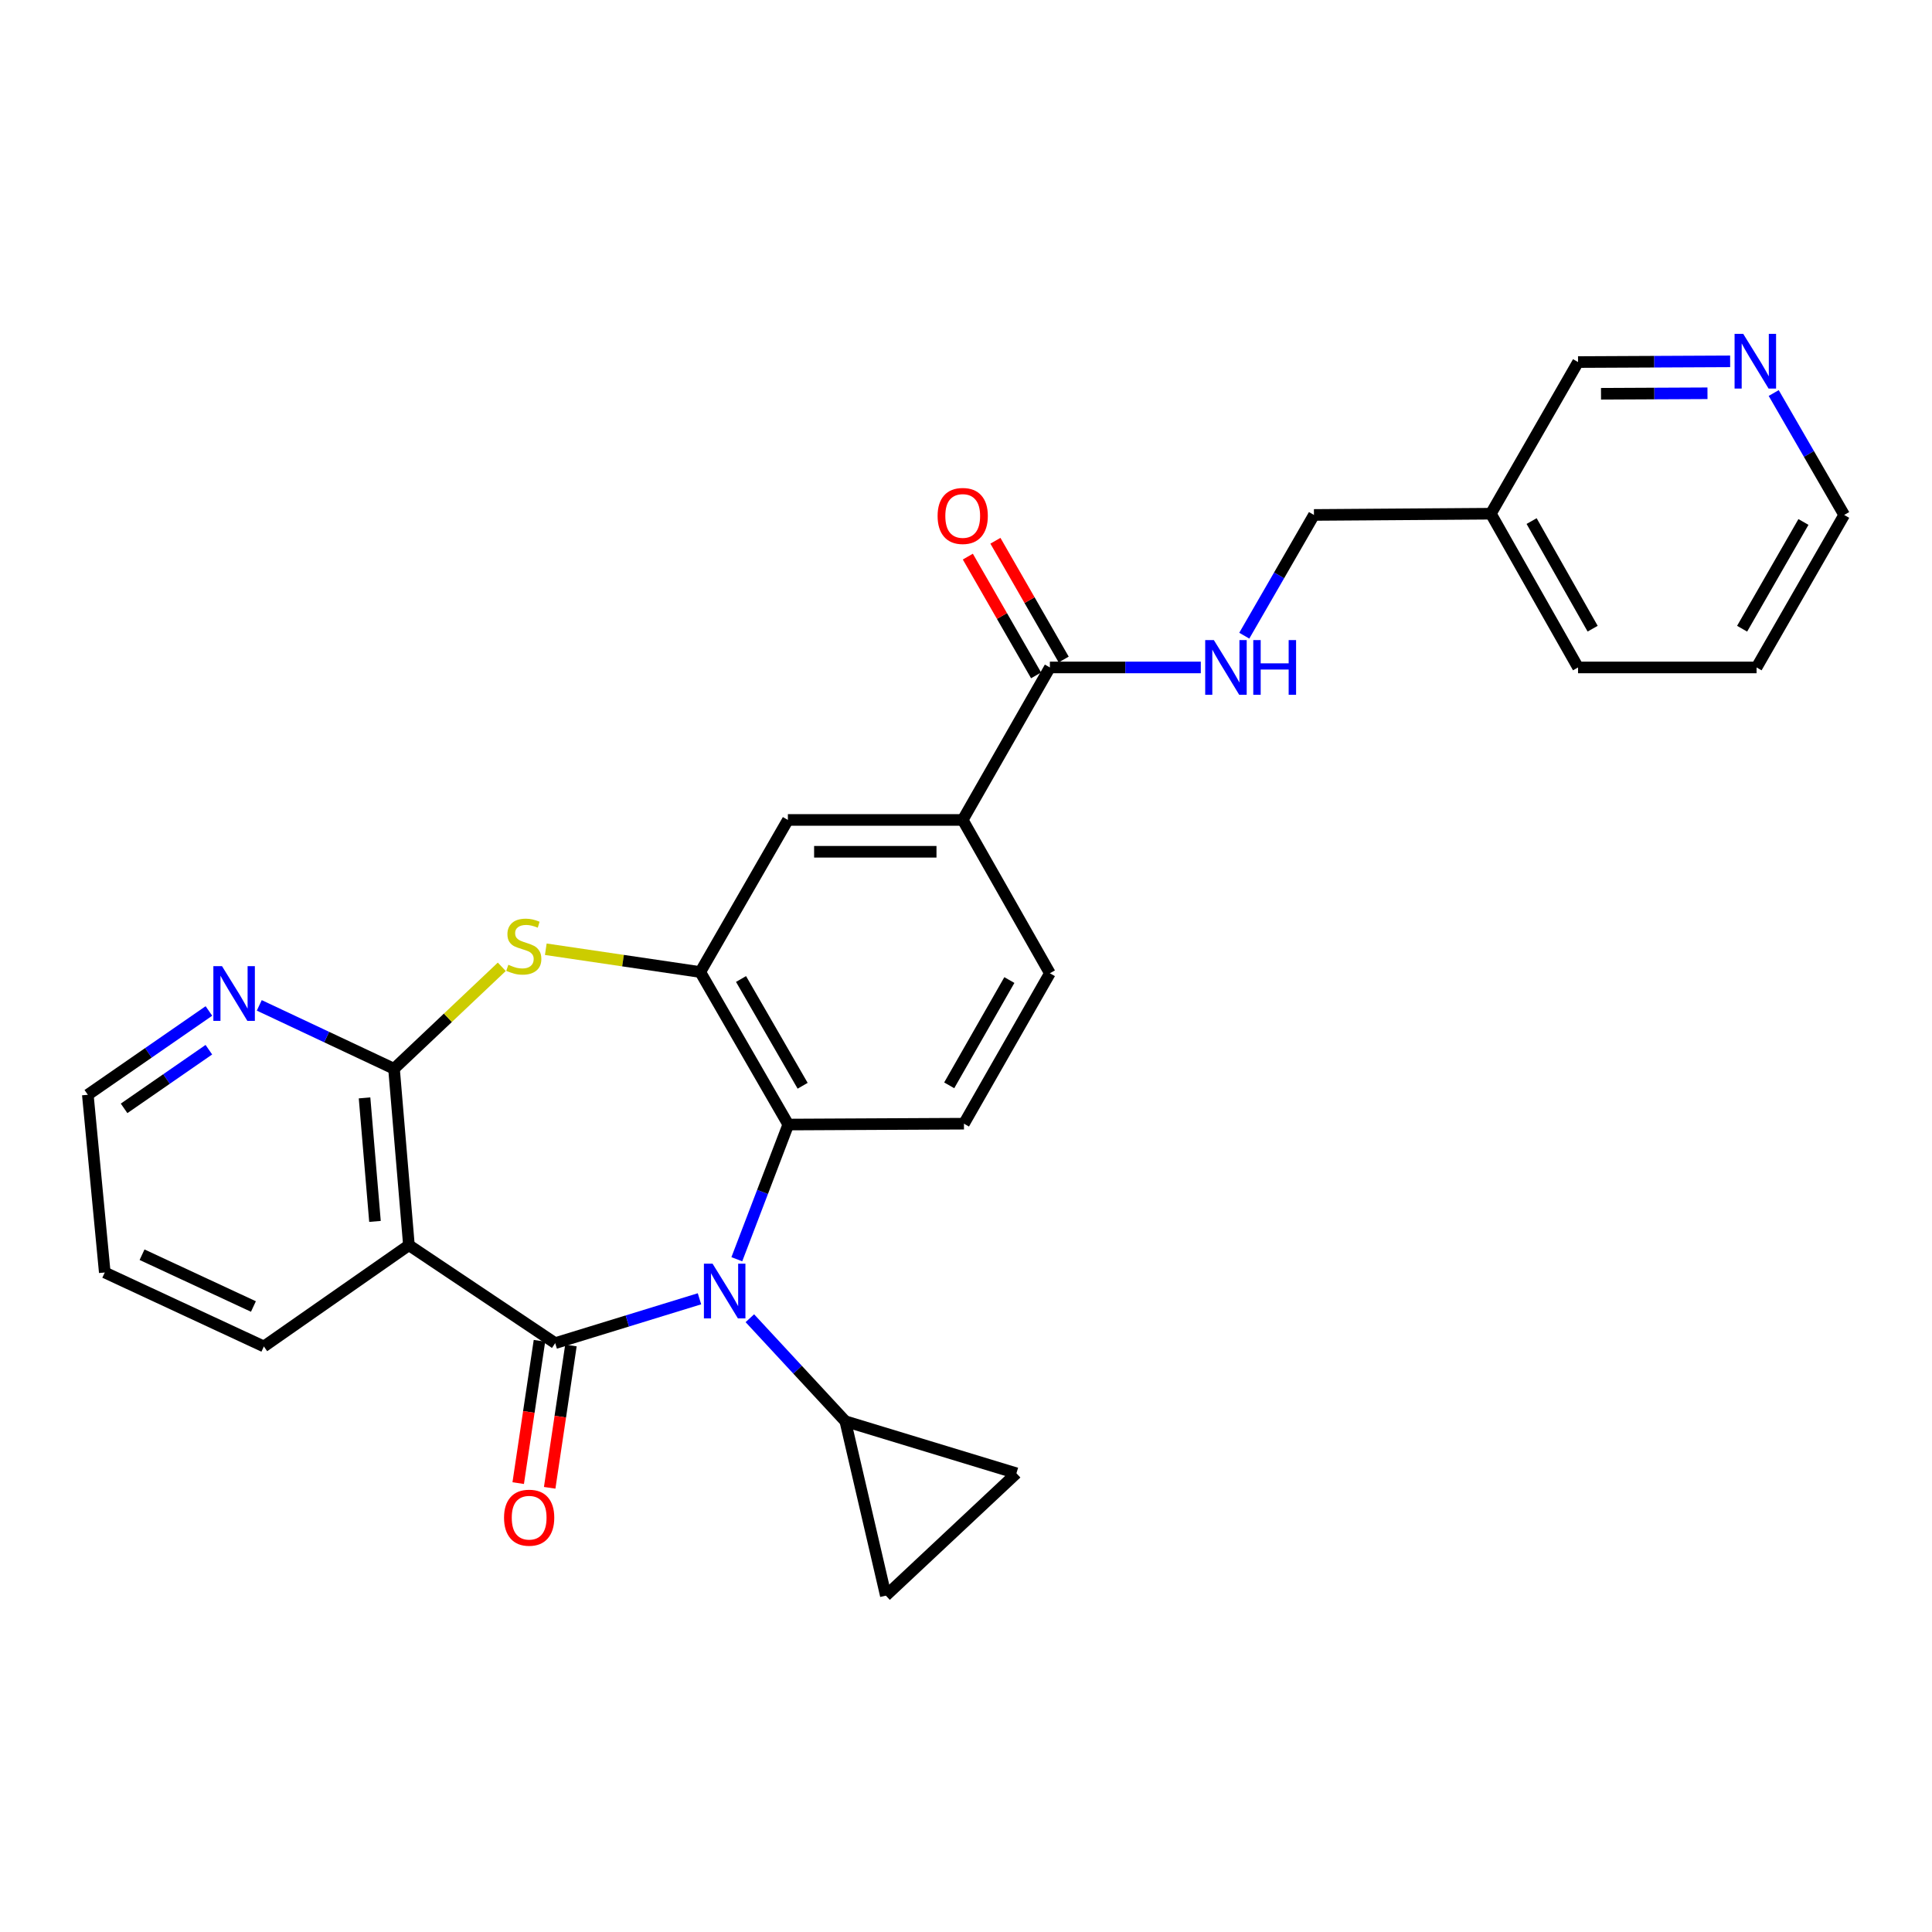 <?xml version='1.0' encoding='iso-8859-1'?>
<svg version='1.1' baseProfile='full'
              xmlns='http://www.w3.org/2000/svg'
                      xmlns:rdkit='http://www.rdkit.org/xml'
                      xmlns:xlink='http://www.w3.org/1999/xlink'
                  xml:space='preserve'
width='1000px' height='1000px' viewBox='0 0 1000 1000'>
<!-- END OF HEADER -->
<rect style='opacity:1.0;fill:#FFFFFF;stroke:none' width='1000' height='1000' x='0' y='0'> </rect>
<path class='bond-0' d='M 287.368,695.203 L 324.71,683.728' style='fill:none;fill-rule:evenodd;stroke:#000000;stroke-width:6px;stroke-linecap:butt;stroke-linejoin:miter;stroke-opacity:1' />
<path class='bond-0' d='M 324.71,683.728 L 362.051,672.252' style='fill:none;fill-rule:evenodd;stroke:#0000FF;stroke-width:6px;stroke-linecap:butt;stroke-linejoin:miter;stroke-opacity:1' />
<path class='bond-1' d='M 287.368,695.203 L 211.656,644.509' style='fill:none;fill-rule:evenodd;stroke:#000000;stroke-width:6px;stroke-linecap:butt;stroke-linejoin:miter;stroke-opacity:1' />
<path class='bond-15' d='M 279.223,693.987 L 273.723,730.822' style='fill:none;fill-rule:evenodd;stroke:#000000;stroke-width:6px;stroke-linecap:butt;stroke-linejoin:miter;stroke-opacity:1' />
<path class='bond-15' d='M 273.723,730.822 L 268.223,767.656' style='fill:none;fill-rule:evenodd;stroke:#FF0000;stroke-width:6px;stroke-linecap:butt;stroke-linejoin:miter;stroke-opacity:1' />
<path class='bond-15' d='M 295.513,696.42 L 290.013,733.254' style='fill:none;fill-rule:evenodd;stroke:#000000;stroke-width:6px;stroke-linecap:butt;stroke-linejoin:miter;stroke-opacity:1' />
<path class='bond-15' d='M 290.013,733.254 L 284.514,770.088' style='fill:none;fill-rule:evenodd;stroke:#FF0000;stroke-width:6px;stroke-linecap:butt;stroke-linejoin:miter;stroke-opacity:1' />
<path class='bond-5' d='M 381.376,651.78 L 394.693,616.923' style='fill:none;fill-rule:evenodd;stroke:#0000FF;stroke-width:6px;stroke-linecap:butt;stroke-linejoin:miter;stroke-opacity:1' />
<path class='bond-5' d='M 394.693,616.923 L 408.009,582.066' style='fill:none;fill-rule:evenodd;stroke:#000000;stroke-width:6px;stroke-linecap:butt;stroke-linejoin:miter;stroke-opacity:1' />
<path class='bond-6' d='M 388.122,682.312 L 412.83,708.972' style='fill:none;fill-rule:evenodd;stroke:#0000FF;stroke-width:6px;stroke-linecap:butt;stroke-linejoin:miter;stroke-opacity:1' />
<path class='bond-6' d='M 412.83,708.972 L 437.538,735.631' style='fill:none;fill-rule:evenodd;stroke:#000000;stroke-width:6px;stroke-linecap:butt;stroke-linejoin:miter;stroke-opacity:1' />
<path class='bond-2' d='M 211.656,644.509 L 203.942,553.187' style='fill:none;fill-rule:evenodd;stroke:#000000;stroke-width:6px;stroke-linecap:butt;stroke-linejoin:miter;stroke-opacity:1' />
<path class='bond-2' d='M 194.087,632.197 L 188.687,568.271' style='fill:none;fill-rule:evenodd;stroke:#000000;stroke-width:6px;stroke-linecap:butt;stroke-linejoin:miter;stroke-opacity:1' />
<path class='bond-21' d='M 211.656,644.509 L 136.576,696.924' style='fill:none;fill-rule:evenodd;stroke:#000000;stroke-width:6px;stroke-linecap:butt;stroke-linejoin:miter;stroke-opacity:1' />
<path class='bond-3' d='M 203.942,553.187 L 231.834,526.804' style='fill:none;fill-rule:evenodd;stroke:#000000;stroke-width:6px;stroke-linecap:butt;stroke-linejoin:miter;stroke-opacity:1' />
<path class='bond-3' d='M 231.834,526.804 L 259.725,500.421' style='fill:none;fill-rule:evenodd;stroke:#CCCC00;stroke-width:6px;stroke-linecap:butt;stroke-linejoin:miter;stroke-opacity:1' />
<path class='bond-14' d='M 203.942,553.187 L 169.072,536.783' style='fill:none;fill-rule:evenodd;stroke:#000000;stroke-width:6px;stroke-linecap:butt;stroke-linejoin:miter;stroke-opacity:1' />
<path class='bond-14' d='M 169.072,536.783 L 134.202,520.379' style='fill:none;fill-rule:evenodd;stroke:#0000FF;stroke-width:6px;stroke-linecap:butt;stroke-linejoin:miter;stroke-opacity:1' />
<path class='bond-29' d='M 282.505,491.326 L 322.481,497.225' style='fill:none;fill-rule:evenodd;stroke:#CCCC00;stroke-width:6px;stroke-linecap:butt;stroke-linejoin:miter;stroke-opacity:1' />
<path class='bond-29' d='M 322.481,497.225 L 362.458,503.124' style='fill:none;fill-rule:evenodd;stroke:#000000;stroke-width:6px;stroke-linecap:butt;stroke-linejoin:miter;stroke-opacity:1' />
<path class='bond-4' d='M 362.458,503.124 L 408.009,582.066' style='fill:none;fill-rule:evenodd;stroke:#000000;stroke-width:6px;stroke-linecap:butt;stroke-linejoin:miter;stroke-opacity:1' />
<path class='bond-4' d='M 383.557,506.733 L 415.443,561.992' style='fill:none;fill-rule:evenodd;stroke:#000000;stroke-width:6px;stroke-linecap:butt;stroke-linejoin:miter;stroke-opacity:1' />
<path class='bond-11' d='M 362.458,503.124 L 407.808,424.401' style='fill:none;fill-rule:evenodd;stroke:#000000;stroke-width:6px;stroke-linecap:butt;stroke-linejoin:miter;stroke-opacity:1' />
<path class='bond-12' d='M 408.009,582.066 L 498.939,581.617' style='fill:none;fill-rule:evenodd;stroke:#000000;stroke-width:6px;stroke-linecap:butt;stroke-linejoin:miter;stroke-opacity:1' />
<path class='bond-8' d='M 437.538,735.631 L 526.097,762.57' style='fill:none;fill-rule:evenodd;stroke:#000000;stroke-width:6px;stroke-linecap:butt;stroke-linejoin:miter;stroke-opacity:1' />
<path class='bond-9' d='M 437.538,735.631 L 458.511,825.901' style='fill:none;fill-rule:evenodd;stroke:#000000;stroke-width:6px;stroke-linecap:butt;stroke-linejoin:miter;stroke-opacity:1' />
<path class='bond-7' d='M 543.419,345.469 L 498.298,424.401' style='fill:none;fill-rule:evenodd;stroke:#000000;stroke-width:6px;stroke-linecap:butt;stroke-linejoin:miter;stroke-opacity:1' />
<path class='bond-13' d='M 543.419,345.469 L 582.476,345.469' style='fill:none;fill-rule:evenodd;stroke:#000000;stroke-width:6px;stroke-linecap:butt;stroke-linejoin:miter;stroke-opacity:1' />
<path class='bond-13' d='M 582.476,345.469 L 621.532,345.469' style='fill:none;fill-rule:evenodd;stroke:#0000FF;stroke-width:6px;stroke-linecap:butt;stroke-linejoin:miter;stroke-opacity:1' />
<path class='bond-17' d='M 550.559,341.364 L 532.892,310.629' style='fill:none;fill-rule:evenodd;stroke:#000000;stroke-width:6px;stroke-linecap:butt;stroke-linejoin:miter;stroke-opacity:1' />
<path class='bond-17' d='M 532.892,310.629 L 515.224,279.894' style='fill:none;fill-rule:evenodd;stroke:#FF0000;stroke-width:6px;stroke-linecap:butt;stroke-linejoin:miter;stroke-opacity:1' />
<path class='bond-17' d='M 536.28,349.573 L 518.612,318.838' style='fill:none;fill-rule:evenodd;stroke:#000000;stroke-width:6px;stroke-linecap:butt;stroke-linejoin:miter;stroke-opacity:1' />
<path class='bond-17' d='M 518.612,318.838 L 500.944,288.103' style='fill:none;fill-rule:evenodd;stroke:#FF0000;stroke-width:6px;stroke-linecap:butt;stroke-linejoin:miter;stroke-opacity:1' />
<path class='bond-28' d='M 526.097,762.57 L 458.511,825.901' style='fill:none;fill-rule:evenodd;stroke:#000000;stroke-width:6px;stroke-linecap:butt;stroke-linejoin:miter;stroke-opacity:1' />
<path class='bond-10' d='M 498.298,424.401 L 543.419,503.764' style='fill:none;fill-rule:evenodd;stroke:#000000;stroke-width:6px;stroke-linecap:butt;stroke-linejoin:miter;stroke-opacity:1' />
<path class='bond-31' d='M 498.298,424.401 L 407.808,424.401' style='fill:none;fill-rule:evenodd;stroke:#000000;stroke-width:6px;stroke-linecap:butt;stroke-linejoin:miter;stroke-opacity:1' />
<path class='bond-31' d='M 484.724,440.873 L 421.381,440.873' style='fill:none;fill-rule:evenodd;stroke:#000000;stroke-width:6px;stroke-linecap:butt;stroke-linejoin:miter;stroke-opacity:1' />
<path class='bond-16' d='M 498.939,581.617 L 543.419,503.764' style='fill:none;fill-rule:evenodd;stroke:#000000;stroke-width:6px;stroke-linecap:butt;stroke-linejoin:miter;stroke-opacity:1' />
<path class='bond-16' d='M 491.309,561.768 L 522.446,507.271' style='fill:none;fill-rule:evenodd;stroke:#000000;stroke-width:6px;stroke-linecap:butt;stroke-linejoin:miter;stroke-opacity:1' />
<path class='bond-20' d='M 644.036,329.03 L 662.069,297.783' style='fill:none;fill-rule:evenodd;stroke:#0000FF;stroke-width:6px;stroke-linecap:butt;stroke-linejoin:miter;stroke-opacity:1' />
<path class='bond-20' d='M 662.069,297.783 L 680.102,266.536' style='fill:none;fill-rule:evenodd;stroke:#000000;stroke-width:6px;stroke-linecap:butt;stroke-linejoin:miter;stroke-opacity:1' />
<path class='bond-30' d='M 108.133,523.276 L 76.794,544.961' style='fill:none;fill-rule:evenodd;stroke:#0000FF;stroke-width:6px;stroke-linecap:butt;stroke-linejoin:miter;stroke-opacity:1' />
<path class='bond-30' d='M 76.794,544.961 L 45.455,566.647' style='fill:none;fill-rule:evenodd;stroke:#000000;stroke-width:6px;stroke-linecap:butt;stroke-linejoin:miter;stroke-opacity:1' />
<path class='bond-30' d='M 108.104,543.326 L 86.166,558.506' style='fill:none;fill-rule:evenodd;stroke:#0000FF;stroke-width:6px;stroke-linecap:butt;stroke-linejoin:miter;stroke-opacity:1' />
<path class='bond-30' d='M 86.166,558.506 L 64.229,573.686' style='fill:none;fill-rule:evenodd;stroke:#000000;stroke-width:6px;stroke-linecap:butt;stroke-linejoin:miter;stroke-opacity:1' />
<path class='bond-18' d='M 895.521,187.033 L 856.157,187.217' style='fill:none;fill-rule:evenodd;stroke:#0000FF;stroke-width:6px;stroke-linecap:butt;stroke-linejoin:miter;stroke-opacity:1' />
<path class='bond-18' d='M 856.157,187.217 L 816.793,187.402' style='fill:none;fill-rule:evenodd;stroke:#000000;stroke-width:6px;stroke-linecap:butt;stroke-linejoin:miter;stroke-opacity:1' />
<path class='bond-18' d='M 883.789,203.559 L 856.234,203.688' style='fill:none;fill-rule:evenodd;stroke:#0000FF;stroke-width:6px;stroke-linecap:butt;stroke-linejoin:miter;stroke-opacity:1' />
<path class='bond-18' d='M 856.234,203.688 L 828.679,203.817' style='fill:none;fill-rule:evenodd;stroke:#000000;stroke-width:6px;stroke-linecap:butt;stroke-linejoin:miter;stroke-opacity:1' />
<path class='bond-32' d='M 918.068,203.429 L 936.307,234.982' style='fill:none;fill-rule:evenodd;stroke:#0000FF;stroke-width:6px;stroke-linecap:butt;stroke-linejoin:miter;stroke-opacity:1' />
<path class='bond-32' d='M 936.307,234.982 L 954.545,266.536' style='fill:none;fill-rule:evenodd;stroke:#000000;stroke-width:6px;stroke-linecap:butt;stroke-linejoin:miter;stroke-opacity:1' />
<path class='bond-19' d='M 771.662,265.895 L 680.102,266.536' style='fill:none;fill-rule:evenodd;stroke:#000000;stroke-width:6px;stroke-linecap:butt;stroke-linejoin:miter;stroke-opacity:1' />
<path class='bond-22' d='M 771.662,265.895 L 816.793,187.402' style='fill:none;fill-rule:evenodd;stroke:#000000;stroke-width:6px;stroke-linecap:butt;stroke-linejoin:miter;stroke-opacity:1' />
<path class='bond-25' d='M 771.662,265.895 L 816.793,345.469' style='fill:none;fill-rule:evenodd;stroke:#000000;stroke-width:6px;stroke-linecap:butt;stroke-linejoin:miter;stroke-opacity:1' />
<path class='bond-25' d='M 792.759,269.706 L 824.35,325.407' style='fill:none;fill-rule:evenodd;stroke:#000000;stroke-width:6px;stroke-linecap:butt;stroke-linejoin:miter;stroke-opacity:1' />
<path class='bond-26' d='M 136.576,696.924 L 54.23,658.629' style='fill:none;fill-rule:evenodd;stroke:#000000;stroke-width:6px;stroke-linecap:butt;stroke-linejoin:miter;stroke-opacity:1' />
<path class='bond-26' d='M 131.17,676.245 L 73.527,649.438' style='fill:none;fill-rule:evenodd;stroke:#000000;stroke-width:6px;stroke-linecap:butt;stroke-linejoin:miter;stroke-opacity:1' />
<path class='bond-23' d='M 45.455,566.647 L 54.23,658.629' style='fill:none;fill-rule:evenodd;stroke:#000000;stroke-width:6px;stroke-linecap:butt;stroke-linejoin:miter;stroke-opacity:1' />
<path class='bond-24' d='M 954.545,266.536 L 909.195,345.469' style='fill:none;fill-rule:evenodd;stroke:#000000;stroke-width:6px;stroke-linecap:butt;stroke-linejoin:miter;stroke-opacity:1' />
<path class='bond-24' d='M 933.461,270.17 L 901.716,325.423' style='fill:none;fill-rule:evenodd;stroke:#000000;stroke-width:6px;stroke-linecap:butt;stroke-linejoin:miter;stroke-opacity:1' />
<path class='bond-27' d='M 816.793,345.469 L 909.195,345.469' style='fill:none;fill-rule:evenodd;stroke:#000000;stroke-width:6px;stroke-linecap:butt;stroke-linejoin:miter;stroke-opacity:1' />
<path  class='atom-1' d='M 368.826 654.086
L 378.106 669.086
Q 379.026 670.566, 380.506 673.246
Q 381.986 675.926, 382.066 676.086
L 382.066 654.086
L 385.826 654.086
L 385.826 682.406
L 381.946 682.406
L 371.986 666.006
Q 370.826 664.086, 369.586 661.886
Q 368.386 659.686, 368.026 659.006
L 368.026 682.406
L 364.346 682.406
L 364.346 654.086
L 368.826 654.086
' fill='#0000FF'/>
<path  class='atom-4' d='M 263.117 499.365
Q 263.437 499.485, 264.757 500.045
Q 266.077 500.605, 267.517 500.965
Q 268.997 501.285, 270.437 501.285
Q 273.117 501.285, 274.677 500.005
Q 276.237 498.685, 276.237 496.405
Q 276.237 494.845, 275.437 493.885
Q 274.677 492.925, 273.477 492.405
Q 272.277 491.885, 270.277 491.285
Q 267.757 490.525, 266.237 489.805
Q 264.757 489.085, 263.677 487.565
Q 262.637 486.045, 262.637 483.485
Q 262.637 479.925, 265.037 477.725
Q 267.477 475.525, 272.277 475.525
Q 275.557 475.525, 279.277 477.085
L 278.357 480.165
Q 274.957 478.765, 272.397 478.765
Q 269.637 478.765, 268.117 479.925
Q 266.597 481.045, 266.637 483.005
Q 266.637 484.525, 267.397 485.445
Q 268.197 486.365, 269.317 486.885
Q 270.477 487.405, 272.397 488.005
Q 274.957 488.805, 276.477 489.605
Q 277.997 490.405, 279.077 492.045
Q 280.197 493.645, 280.197 496.405
Q 280.197 500.325, 277.557 502.445
Q 274.957 504.525, 270.597 504.525
Q 268.077 504.525, 266.157 503.965
Q 264.277 503.445, 262.037 502.525
L 263.117 499.365
' fill='#CCCC00'/>
<path  class='atom-14' d='M 628.29 331.309
L 637.57 346.309
Q 638.49 347.789, 639.97 350.469
Q 641.45 353.149, 641.53 353.309
L 641.53 331.309
L 645.29 331.309
L 645.29 359.629
L 641.41 359.629
L 631.45 343.229
Q 630.29 341.309, 629.05 339.109
Q 627.85 336.909, 627.49 336.229
L 627.49 359.629
L 623.81 359.629
L 623.81 331.309
L 628.29 331.309
' fill='#0000FF'/>
<path  class='atom-14' d='M 648.69 331.309
L 652.53 331.309
L 652.53 343.349
L 667.01 343.349
L 667.01 331.309
L 670.85 331.309
L 670.85 359.629
L 667.01 359.629
L 667.01 346.549
L 652.53 346.549
L 652.53 359.629
L 648.69 359.629
L 648.69 331.309
' fill='#0000FF'/>
<path  class='atom-15' d='M 114.916 500.091
L 124.196 515.091
Q 125.116 516.571, 126.596 519.251
Q 128.076 521.931, 128.156 522.091
L 128.156 500.091
L 131.916 500.091
L 131.916 528.411
L 128.036 528.411
L 118.076 512.011
Q 116.916 510.091, 115.676 507.891
Q 114.476 505.691, 114.116 505.011
L 114.116 528.411
L 110.436 528.411
L 110.436 500.091
L 114.916 500.091
' fill='#0000FF'/>
<path  class='atom-16' d='M 260.889 785.554
Q 260.889 778.754, 264.249 774.954
Q 267.609 771.154, 273.889 771.154
Q 280.169 771.154, 283.529 774.954
Q 286.889 778.754, 286.889 785.554
Q 286.889 792.434, 283.489 796.354
Q 280.089 800.234, 273.889 800.234
Q 267.649 800.234, 264.249 796.354
Q 260.889 792.474, 260.889 785.554
M 273.889 797.034
Q 278.209 797.034, 280.529 794.154
Q 282.889 791.234, 282.889 785.554
Q 282.889 779.994, 280.529 777.194
Q 278.209 774.354, 273.889 774.354
Q 269.569 774.354, 267.209 777.154
Q 264.889 779.954, 264.889 785.554
Q 264.889 791.274, 267.209 794.154
Q 269.569 797.034, 273.889 797.034
' fill='#FF0000'/>
<path  class='atom-18' d='M 485.298 267.055
Q 485.298 260.255, 488.658 256.455
Q 492.018 252.655, 498.298 252.655
Q 504.578 252.655, 507.938 256.455
Q 511.298 260.255, 511.298 267.055
Q 511.298 273.935, 507.898 277.855
Q 504.498 281.735, 498.298 281.735
Q 492.058 281.735, 488.658 277.855
Q 485.298 273.975, 485.298 267.055
M 498.298 278.535
Q 502.618 278.535, 504.938 275.655
Q 507.298 272.735, 507.298 267.055
Q 507.298 261.495, 504.938 258.695
Q 502.618 255.855, 498.298 255.855
Q 493.978 255.855, 491.618 258.655
Q 489.298 261.455, 489.298 267.055
Q 489.298 272.775, 491.618 275.655
Q 493.978 278.535, 498.298 278.535
' fill='#FF0000'/>
<path  class='atom-19' d='M 902.295 172.812
L 911.575 187.812
Q 912.495 189.292, 913.975 191.972
Q 915.455 194.652, 915.535 194.812
L 915.535 172.812
L 919.295 172.812
L 919.295 201.132
L 915.415 201.132
L 905.455 184.732
Q 904.295 182.812, 903.055 180.612
Q 901.855 178.412, 901.495 177.732
L 901.495 201.132
L 897.815 201.132
L 897.815 172.812
L 902.295 172.812
' fill='#0000FF'/>
</svg>
